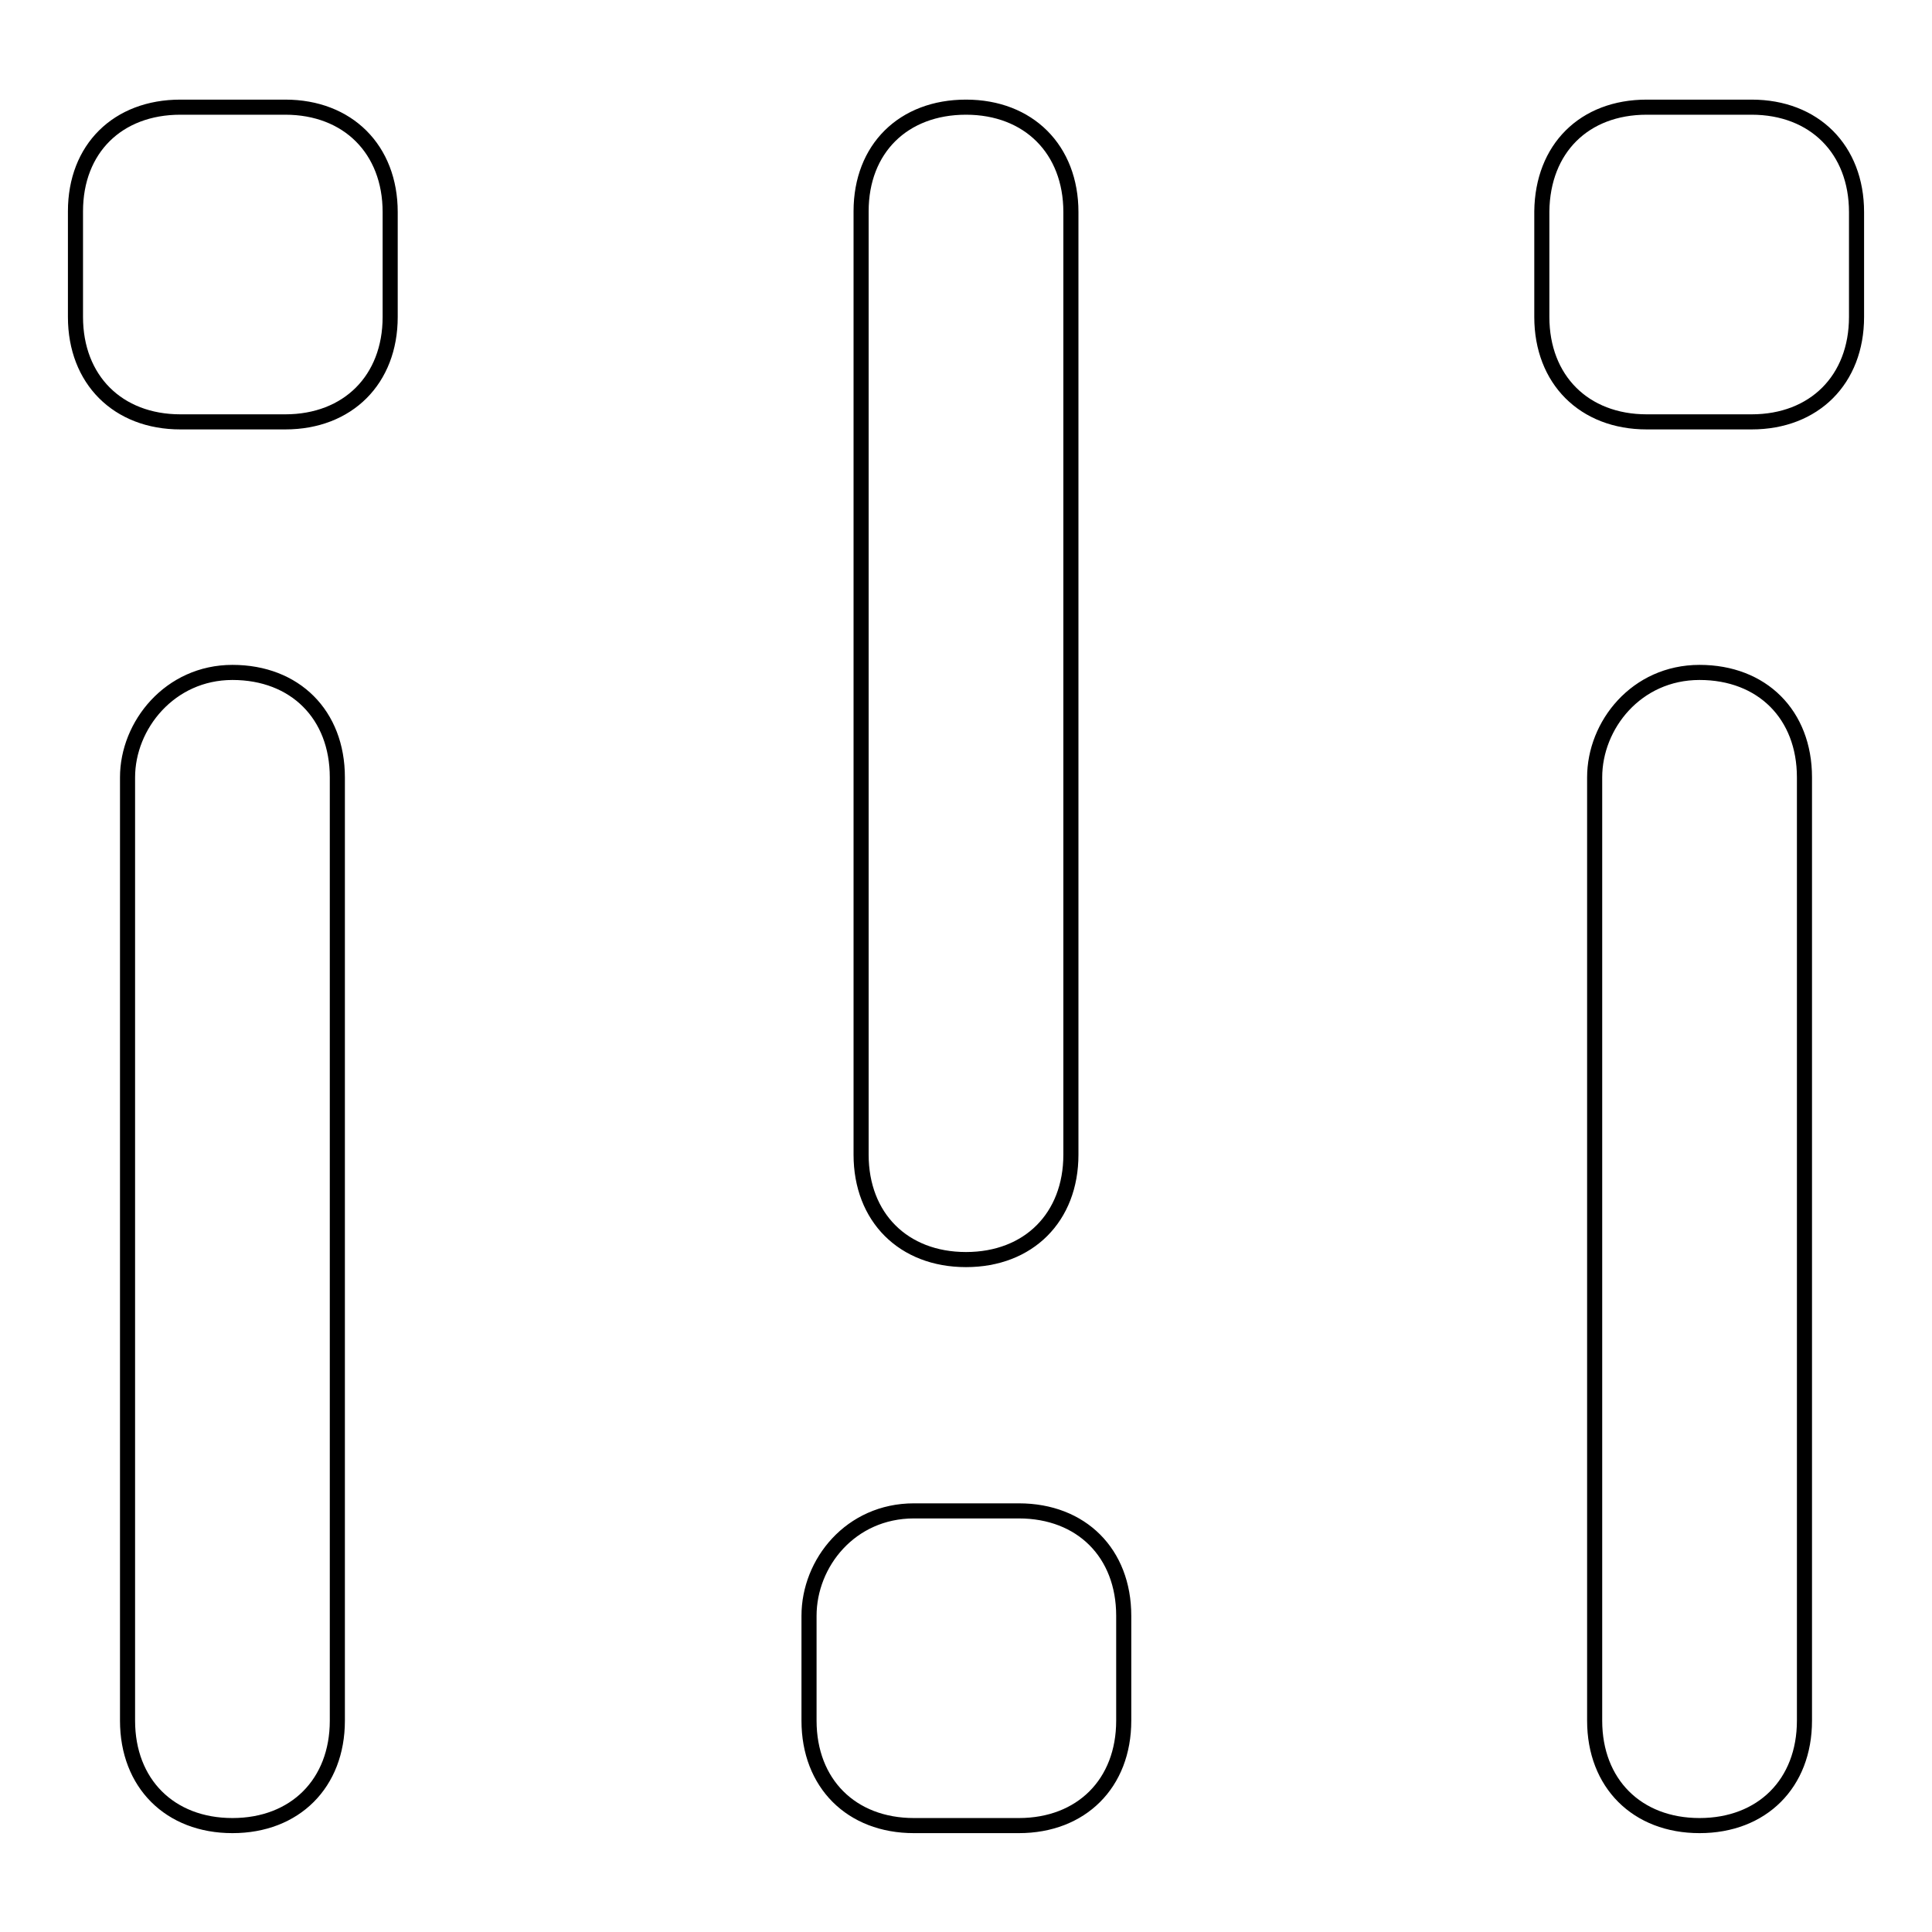 <?xml version="1.0" encoding="utf-8"?>
<!-- Svg Vector Icons : http://www.onlinewebfonts.com/icon -->
<!DOCTYPE svg PUBLIC "-//W3C//DTD SVG 1.1//EN" "http://www.w3.org/Graphics/SVG/1.1/DTD/svg11.dtd">
<svg version="1.1" xmlns="http://www.w3.org/2000/svg" xmlns:xlink="http://www.w3.org/1999/xlink" x="0px" y="0px" viewBox="0 0 256 256" enable-background="new 0 0 256 256" xml:space="preserve">
<g> <path stroke-width="2" fill-opacity="0" stroke="#000000"  d="M128,14.2c8.3,0,13.9,5.6,13.9,13.9V153c0,8.3-5.6,13.9-13.9,13.9c-8.3,0-13.9-5.6-13.9-13.9V28 C114.1,19.7,119.7,14.2,128,14.2z M225.2,89.1c8.3,0,13.9,5.6,13.9,13.9V228c0,8.3-5.6,13.9-13.9,13.9c-8.3,0-13.9-5.6-13.9-13.9 V103C211.3,96.1,216.8,89.1,225.2,89.1z M30.8,89.1c8.3,0,13.9,5.6,13.9,13.9V228c0,8.3-5.6,13.9-13.9,13.9 c-8.3,0-13.9-5.6-13.9-13.9V103C16.9,96.1,22.5,89.1,30.8,89.1z M121.1,200.2h13.9c8.3,0,13.9,5.6,13.9,13.9V228 c0,8.3-5.6,13.9-13.9,13.9h-13.9c-8.3,0-13.9-5.6-13.9-13.9v-13.9C107.2,207.1,112.7,200.2,121.1,200.2z M23.9,14.2h13.9 c8.3,0,13.9,5.6,13.9,13.9v13.9c0,8.3-5.6,13.9-13.9,13.9H23.9c-8.3,0-13.9-5.6-13.9-13.9V28C10,19.7,15.6,14.2,23.9,14.2z  M218.2,14.2h13.9c8.3,0,13.9,5.6,13.9,13.9v13.9c0,8.3-5.6,13.9-13.9,13.9h-13.9c-8.3,0-13.9-5.6-13.9-13.9V28 C204.4,19.7,209.9,14.2,218.2,14.2z"/></g>
</svg>